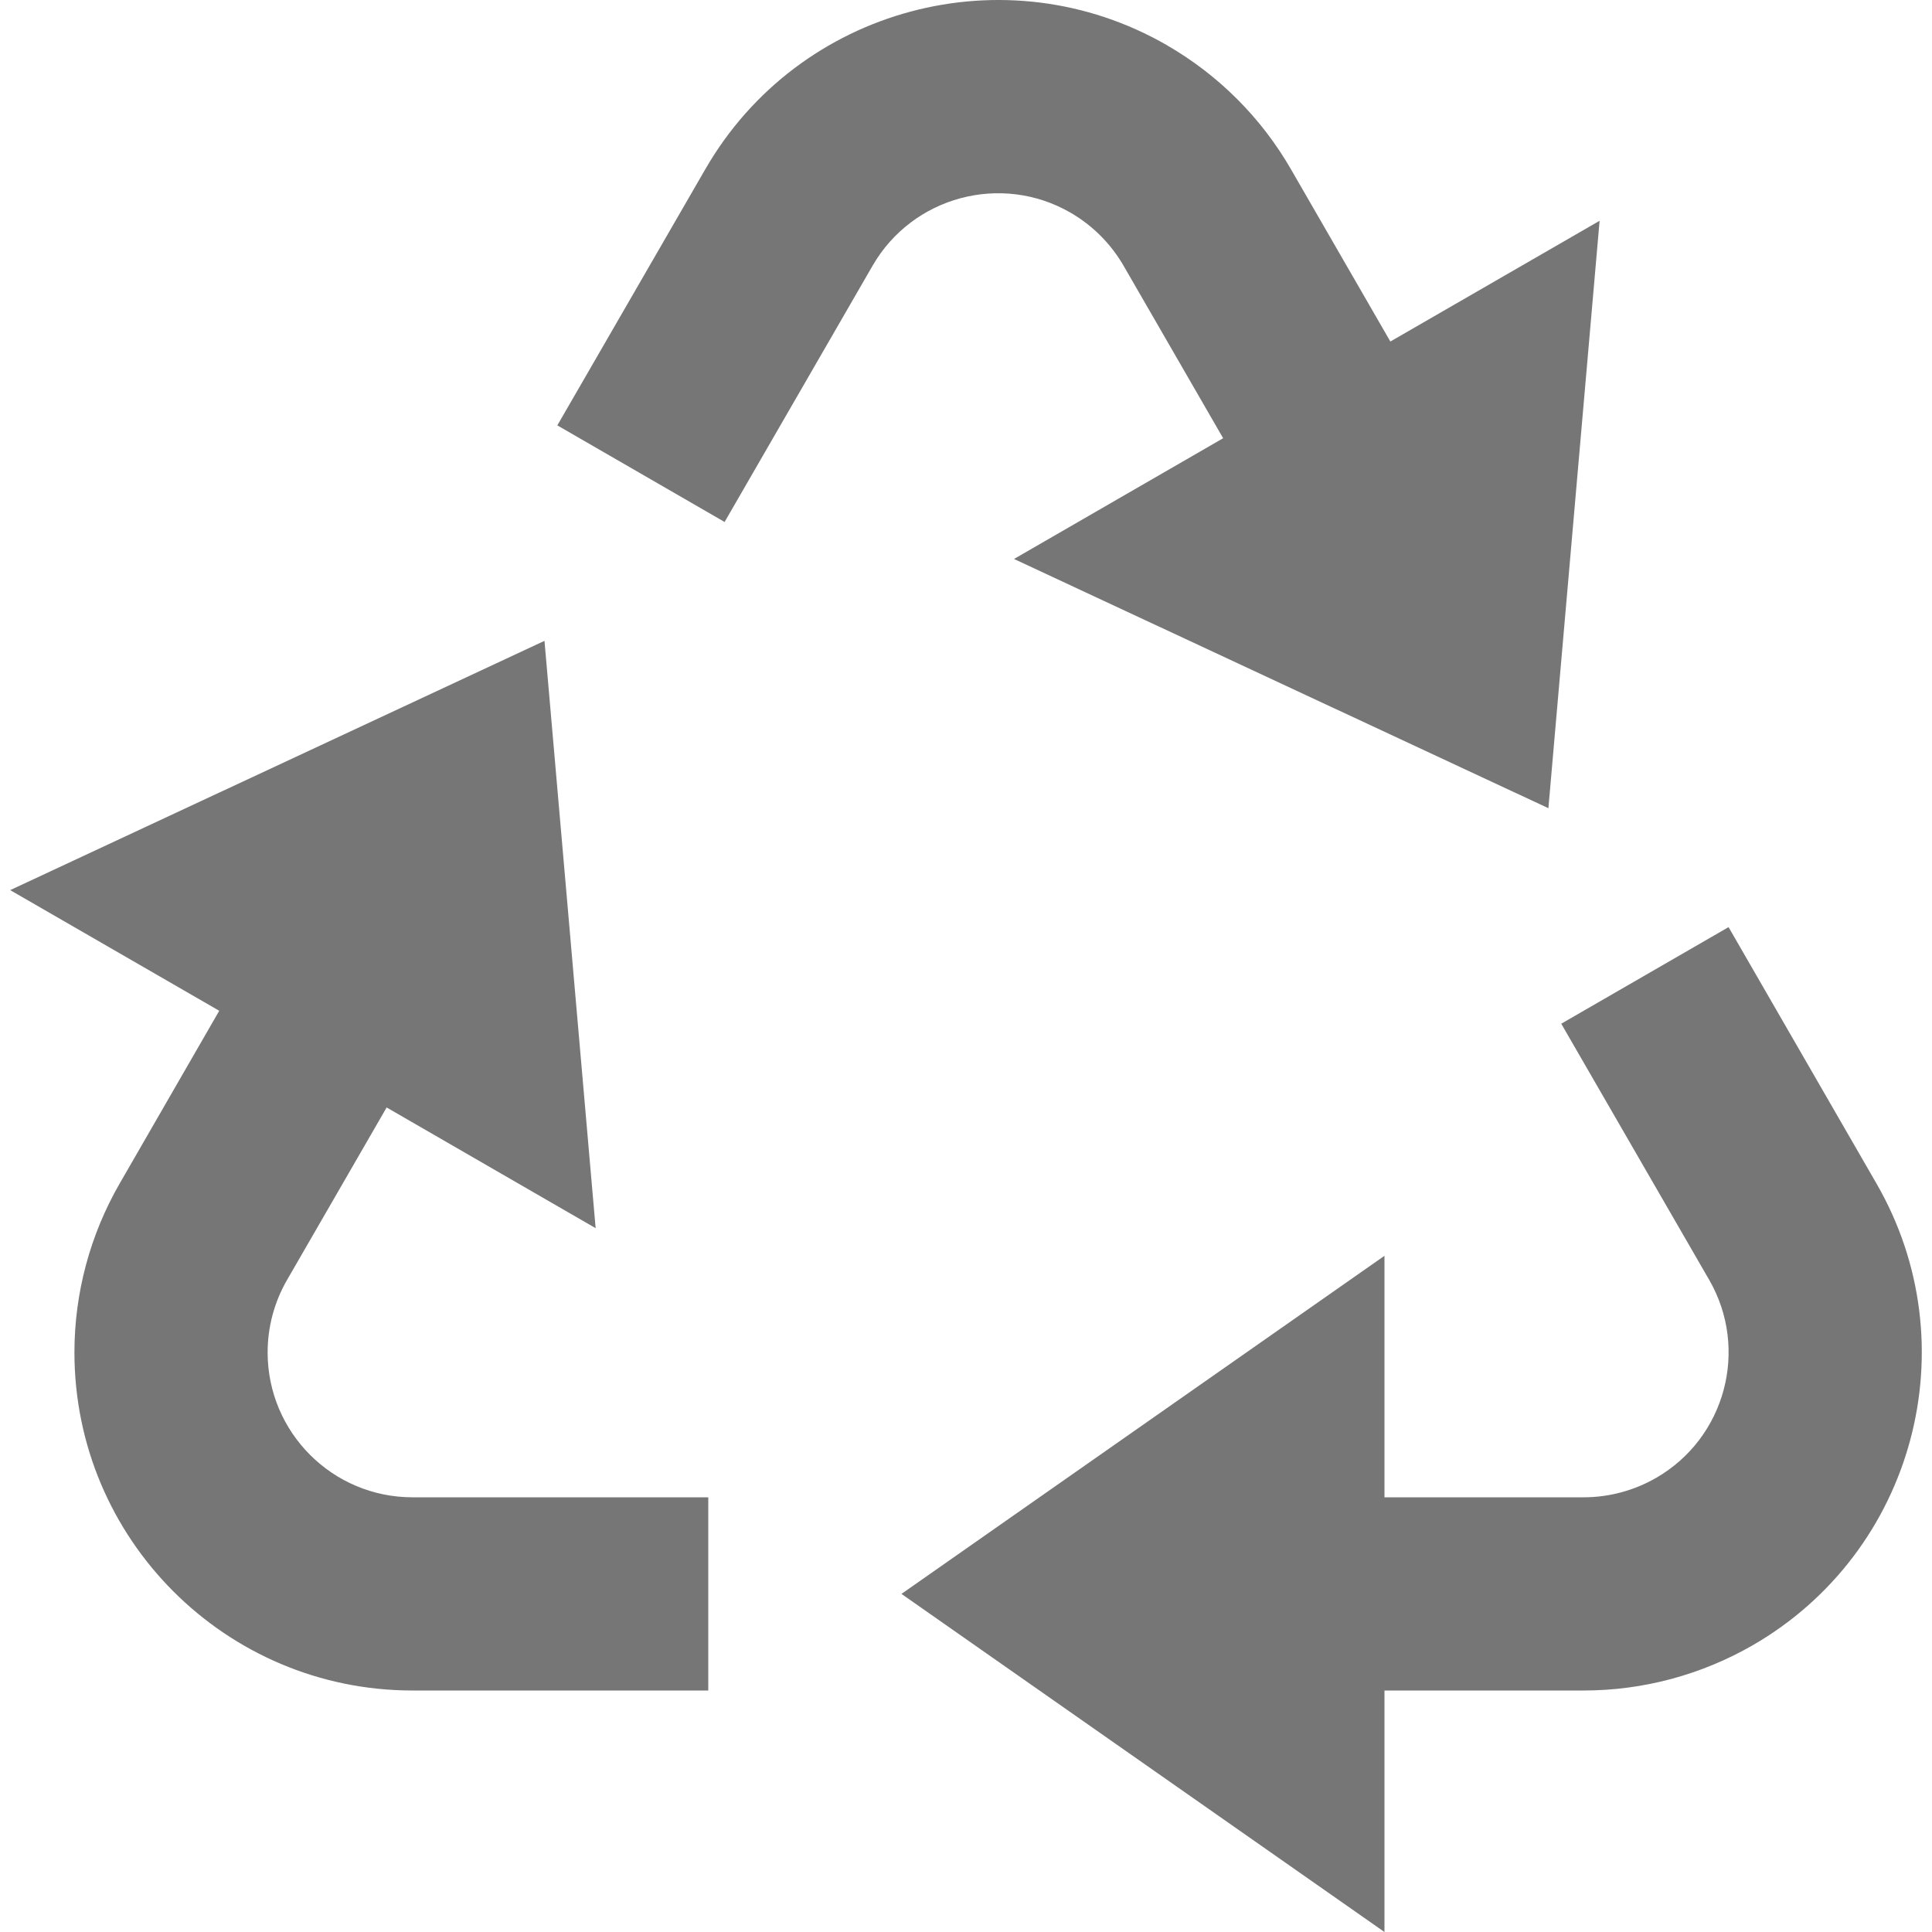 <svg xmlns="http://www.w3.org/2000/svg" width="40" height="40" viewBox="0 0 40 40" fill="none"><path d="M35.788 19.195L38.849 24.501C40.783 27.848 39.636 32.13 36.29 34.062C35.224 34.676 34.018 35 32.79 35H28.664V40L18.664 33L28.664 26V31H32.788C33.314 31 33.832 30.86 34.288 30.598C35.724 29.77 36.214 27.934 35.388 26.5L32.324 21.195L35.788 19.195ZM11.273 13.269L12.332 25.428L8.005 22.929L5.943 26.5C5.679 26.956 5.541 27.474 5.541 28C5.541 29.656 6.883 31 8.541 31H14.664V35H8.541C4.675 35 1.541 31.866 1.541 28C1.541 26.773 1.865 25.564 2.479 24.501L4.539 20.927L0.211 18.429L11.271 13.269H11.273ZM24.164 0.939C25.228 1.553 26.112 2.437 26.726 3.501L28.786 7.071L33.118 4.571L32.058 16.733L20.994 11.573L25.324 9.073L23.262 5.501C22.998 5.045 22.62 4.667 22.164 4.403C20.73 3.575 18.894 4.067 18.066 5.501L15.002 10.807L11.539 8.807L14.604 3.501C16.536 0.153 20.818 -0.994 24.166 0.939H24.164Z" fill="#767676"></path></svg>